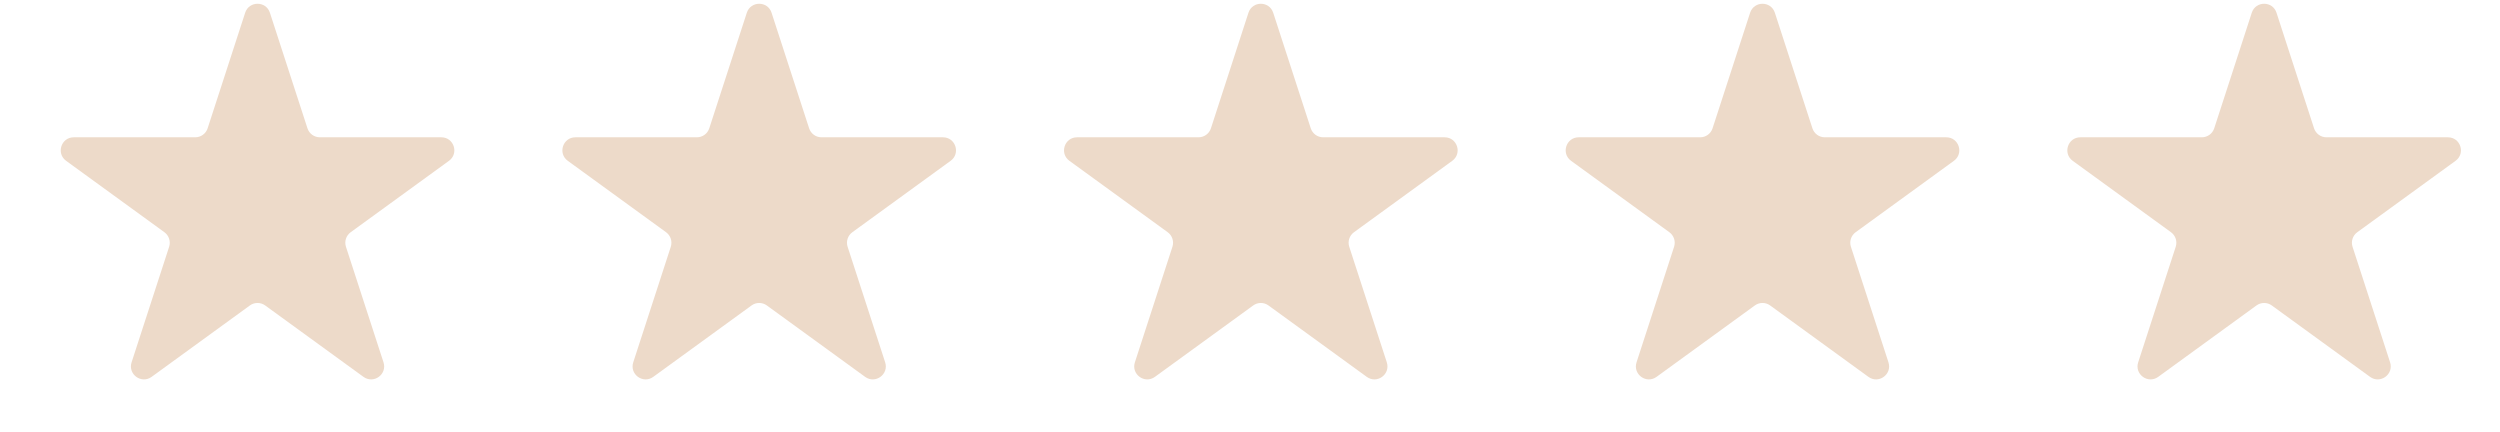 <svg width="110" height="19" viewBox="0 0 110 19" fill="none" xmlns="http://www.w3.org/2000/svg">
<path d="M10.787 0.561C10.959 0.034 11.705 0.034 11.876 0.561L13.528 5.645C13.605 5.881 13.825 6.041 14.073 6.041H19.418C19.973 6.041 20.203 6.75 19.755 7.076L15.43 10.218C15.229 10.364 15.145 10.623 15.222 10.858L16.874 15.942C17.045 16.47 16.442 16.908 15.993 16.582L11.668 13.44C11.468 13.294 11.196 13.294 10.995 13.44L6.671 16.582C6.222 16.908 5.619 16.47 5.79 15.942L7.442 10.858C7.518 10.623 7.434 10.364 7.234 10.218L2.909 7.076C2.461 6.75 2.691 6.041 3.246 6.041H8.591C8.839 6.041 9.059 5.881 9.136 5.645L10.787 0.561Z" fill="#EDDAC9"/>
<path d="M32.86 0.561C33.032 0.034 33.778 0.034 33.949 0.561L35.601 5.645C35.678 5.881 35.897 6.041 36.145 6.041H41.491C42.045 6.041 42.276 6.75 41.828 7.076L37.503 10.218C37.302 10.364 37.218 10.623 37.295 10.858L38.947 15.942C39.118 16.47 38.514 16.908 38.066 16.582L33.741 13.44C33.541 13.294 33.269 13.294 33.068 13.44L28.744 16.582C28.295 16.908 27.691 16.47 27.863 15.942L29.515 10.858C29.591 10.623 29.507 10.364 29.307 10.218L24.982 7.076C24.533 6.75 24.764 6.041 25.318 6.041H30.664C30.912 6.041 31.132 5.881 31.208 5.645L32.86 0.561Z" fill="#EDDAC9"/>
<path d="M54.932 0.561C55.104 0.034 55.85 0.034 56.021 0.561L57.673 5.645C57.75 5.881 57.97 6.041 58.218 6.041H63.563C64.118 6.041 64.348 6.75 63.9 7.076L59.575 10.218C59.374 10.364 59.29 10.623 59.367 10.858L61.019 15.942C61.19 16.47 60.587 16.908 60.138 16.582L55.813 13.44C55.613 13.294 55.341 13.294 55.141 13.44L50.816 16.582C50.367 16.908 49.764 16.47 49.935 15.942L51.587 10.858C51.663 10.623 51.58 10.364 51.379 10.218L47.054 7.076C46.605 6.75 46.836 6.041 47.391 6.041H52.736C52.984 6.041 53.204 5.881 53.281 5.645L54.932 0.561Z" fill="#EDDAC9"/>
<path d="M77.005 0.561C77.177 0.034 77.923 0.034 78.094 0.561L79.746 5.645C79.823 5.881 80.042 6.041 80.29 6.041H85.636C86.191 6.041 86.421 6.75 85.972 7.076L81.648 10.218C81.447 10.364 81.363 10.623 81.44 10.858L83.092 15.942C83.263 16.47 82.659 16.908 82.211 16.582L77.886 13.44C77.686 13.294 77.414 13.294 77.213 13.44L72.888 16.582C72.44 16.908 71.836 16.47 72.008 15.942L73.66 10.858C73.736 10.623 73.652 10.364 73.452 10.218L69.127 7.076C68.678 6.75 68.909 6.041 69.463 6.041H74.809C75.057 6.041 75.277 5.881 75.353 5.645L77.005 0.561Z" fill="#EDDAC9"/>
<path d="M99.078 0.561C99.249 0.034 99.995 0.034 100.166 0.561L101.818 5.645C101.895 5.881 102.115 6.041 102.363 6.041H107.708C108.263 6.041 108.493 6.75 108.045 7.076L103.72 10.218C103.519 10.364 103.435 10.623 103.512 10.858L105.164 15.942C105.335 16.47 104.732 16.908 104.283 16.582L99.958 13.44C99.758 13.294 99.486 13.294 99.285 13.44L94.961 16.582C94.512 16.908 93.909 16.47 94.08 15.942L95.732 10.858C95.808 10.623 95.725 10.364 95.524 10.218L91.199 7.076C90.751 6.75 90.981 6.041 91.536 6.041H96.881C97.129 6.041 97.349 5.881 97.426 5.645L99.078 0.561Z" fill="#EDDAC9"/>
</svg>

